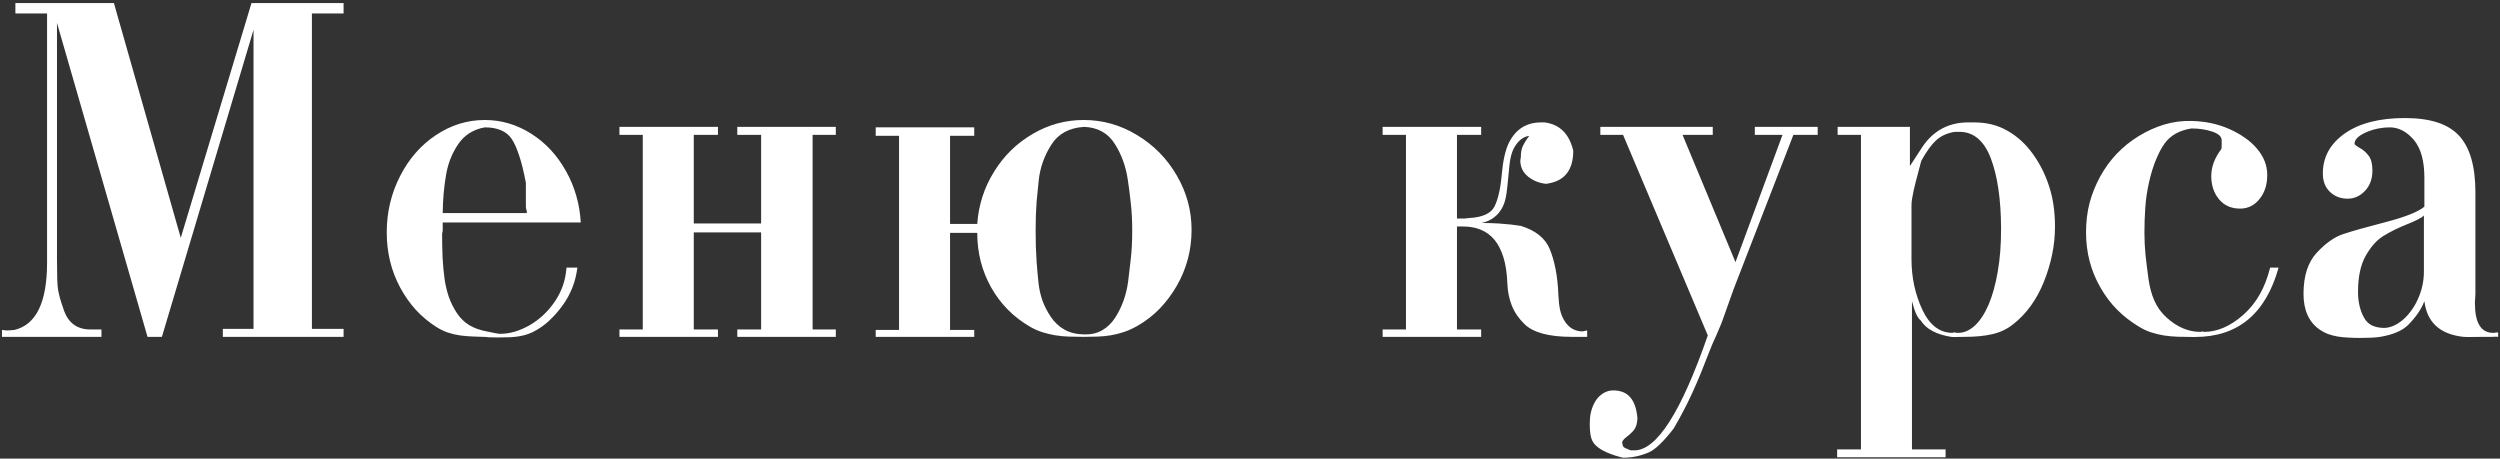 <?xml version="1.0" encoding="UTF-8"?> <svg xmlns="http://www.w3.org/2000/svg" width="616" height="113" viewBox="0 0 616 113" fill="none"><rect x="0" y="0" width="616" height="113" fill="#333333" stroke="none"/><path d="M11.597 64.712V3.325H3.793V0.763H28.068L44.54 58.606L61.964 0.763H84.66V3.325H76.856V81.034H84.66V83H54.905V81.034H62.47V7.346L39.893 83H36.349L14.04 5.648V63.729C14.04 65.715 14.059 67.343 14.099 68.614C14.139 69.885 14.208 70.808 14.308 71.384C14.407 71.96 14.566 72.665 14.784 73.499C15.023 74.313 15.34 75.286 15.737 76.418C16.829 79.595 19.024 81.183 22.32 81.183H25V83H0.487V81.302C0.547 81.302 0.636 81.312 0.755 81.332C0.875 81.332 1.004 81.342 1.143 81.362C1.301 81.382 1.45 81.401 1.589 81.421C1.728 81.421 1.847 81.421 1.947 81.421C2.125 81.421 2.394 81.401 2.751 81.362C3.108 81.322 3.367 81.302 3.525 81.302C8.907 80.031 11.597 74.501 11.597 64.712ZM109.084 52.5H129.814C129.814 52.063 129.775 51.775 129.695 51.636C129.616 51.497 129.576 51.219 129.576 50.802V45.054C129.06 42.294 128.504 40.04 127.908 38.292C127.332 36.545 126.727 35.195 126.091 34.242C124.801 32.335 122.587 31.382 119.449 31.382C116.669 31.879 114.515 33.219 112.986 35.403C112.231 36.495 111.596 37.667 111.08 38.918C110.563 40.169 110.176 41.539 109.918 43.028C109.66 44.518 109.461 46.037 109.322 47.585C109.183 49.114 109.104 50.753 109.084 52.5ZM143.099 54.823H109.084V56.878C109.084 56.978 109.054 57.117 108.995 57.295C108.955 57.474 108.935 57.583 108.935 57.623C108.935 59.728 108.975 61.694 109.054 63.52C109.153 65.328 109.312 67.035 109.531 68.644C109.749 70.212 110.097 71.701 110.573 73.111C111.07 74.521 111.735 75.862 112.569 77.132C113.403 78.383 114.416 79.376 115.607 80.111C116.798 80.826 118.238 81.342 119.926 81.66C120.76 81.819 121.445 81.957 121.981 82.077C122.537 82.196 122.954 82.255 123.232 82.255C125.555 82.255 127.938 81.57 130.38 80.2C132.843 78.81 134.938 76.864 136.665 74.362C138.393 71.86 139.366 69.051 139.584 65.933H142.265C141.848 69.388 140.626 72.506 138.601 75.286C137.588 76.676 136.486 77.927 135.295 79.039C134.104 80.151 132.753 81.084 131.244 81.838C130.529 82.176 129.814 82.434 129.1 82.613C128.385 82.791 127.66 82.921 126.925 83C126.21 83.079 125.486 83.119 124.751 83.119C124.036 83.139 123.321 83.149 122.606 83.149C121.971 83.149 121.415 83.139 120.938 83.119C120.462 83.119 120.085 83.089 119.807 83.03C118.635 82.99 117.513 82.95 116.441 82.911C115.389 82.871 114.356 82.782 113.343 82.643C112.35 82.504 111.368 82.275 110.395 81.957C109.441 81.64 108.478 81.173 107.505 80.558C105.639 79.366 103.961 77.966 102.472 76.358C101.002 74.749 99.702 72.893 98.57 70.788C96.386 66.698 95.293 62.19 95.293 57.266C95.293 52.301 96.386 47.685 98.57 43.416C100.754 39.127 103.703 35.751 107.416 33.289C111.149 30.806 115.16 29.565 119.449 29.565C123.54 29.565 127.362 30.697 130.917 32.961C134.451 35.205 137.3 38.273 139.465 42.165C141.629 46.037 142.84 50.256 143.099 54.823ZM200.227 33.229V81.183H205.945V83H181.67V81.183H187.538V57.266H170.948V81.183H176.905V83H152.63V81.183H158.378V33.229H152.63V31.263H176.905V33.229H170.948V55.062H187.538V33.229H181.67V31.263H205.945V33.229H200.227ZM240.794 57.385H234.092V81.302H240.049V83H215.774V81.302H221.523V33.467H215.774V31.382H240.049V33.467H234.092V55.181H240.794C241.112 50.534 242.492 46.245 244.934 42.313C247.337 38.402 250.514 35.294 254.465 32.991C258.357 30.707 262.547 29.565 267.035 29.565C271.701 29.565 276.069 30.797 280.14 33.259C284.27 35.741 287.537 39.057 289.939 43.207C292.382 47.377 293.603 51.855 293.603 56.64C293.603 61.604 292.392 66.191 289.969 70.401C288.758 72.506 287.348 74.392 285.74 76.06C284.131 77.728 282.275 79.158 280.17 80.349C279.078 80.965 277.996 81.451 276.923 81.809C275.871 82.166 274.799 82.434 273.707 82.613C272.634 82.791 271.532 82.901 270.4 82.94C269.269 82.98 268.097 83 266.886 83C265.694 83 264.523 82.98 263.371 82.94C262.239 82.901 261.117 82.791 260.005 82.613C258.913 82.434 257.841 82.176 256.789 81.838C255.736 81.501 254.704 81.034 253.691 80.439C249.66 78.076 246.503 74.869 244.219 70.818C241.936 66.747 240.794 62.27 240.794 57.385ZM278.979 56.878C278.979 54.317 278.859 52.023 278.621 49.998C278.403 47.953 278.164 46.086 277.906 44.398C277.43 41.062 276.357 38.084 274.689 35.463C273.021 32.802 270.51 31.402 267.154 31.263C263.48 31.482 260.79 32.931 259.082 35.612C257.354 38.292 256.312 41.192 255.955 44.309C255.776 45.878 255.597 47.685 255.418 49.73C255.26 51.755 255.18 54.138 255.18 56.878C255.18 59.817 255.26 62.339 255.418 64.444C255.577 66.549 255.736 68.326 255.895 69.775C256.054 71.225 256.372 72.645 256.848 74.035C257.345 75.405 258.04 76.755 258.933 78.085C259.827 79.416 260.939 80.458 262.269 81.213C263.599 81.967 265.228 82.365 267.154 82.404C268.842 82.444 270.311 82.106 271.562 81.392C272.833 80.657 273.895 79.634 274.749 78.324C276.437 75.703 277.509 72.734 277.966 69.418C278.184 67.73 278.403 65.864 278.621 63.818C278.859 61.773 278.979 59.46 278.979 56.878ZM372.342 55.33L374.725 55.657C378.359 56.769 380.732 58.666 381.844 61.346C382.42 62.716 382.896 64.335 383.273 66.201C383.651 68.048 383.889 70.232 383.988 72.754C384.048 74.084 384.187 75.286 384.405 76.358C384.644 77.43 385.041 78.383 385.597 79.217C386.669 80.846 388.128 81.66 389.975 81.66C390.035 81.66 390.203 81.62 390.481 81.54C390.759 81.461 390.958 81.421 391.077 81.421V83H387.294C381.675 83 377.793 81.957 375.648 79.873C374.219 78.483 373.176 76.963 372.521 75.315C371.866 73.667 371.498 71.88 371.419 69.954C371.32 67.313 370.992 65.119 370.436 63.372C369.88 61.624 369.155 60.204 368.262 59.112C366.435 56.908 363.834 55.806 360.458 55.806H358.999V81.183H364.956V83H340.681V81.183H346.429V33.229H340.681V31.263H364.956V33.229H358.999V53.84H360.935C361.054 53.84 361.242 53.821 361.5 53.781C361.759 53.741 361.937 53.721 362.037 53.721C365.253 53.542 367.309 52.619 368.202 50.951C368.639 50.117 369.006 49.055 369.304 47.764C369.622 46.474 369.86 44.925 370.019 43.118C370.337 39.544 370.932 36.893 371.806 35.165C373.474 31.829 376.115 30.161 379.729 30.161H380.593C384.306 30.638 386.659 32.961 387.652 37.131C387.652 42.016 385.418 44.736 380.95 45.292C379.302 45.133 377.833 44.547 376.542 43.535C375.251 42.482 374.606 41.162 374.606 39.573C374.606 39.553 374.606 39.504 374.606 39.424C374.626 39.345 374.646 39.255 374.666 39.156L374.725 38.829C374.725 37.697 374.874 36.783 375.172 36.088C375.331 35.751 375.539 35.364 375.797 34.927C376.075 34.47 376.413 33.984 376.81 33.467C375.301 33.666 374.04 34.678 373.027 36.505C372.471 37.538 372.104 38.958 371.925 40.765L371.389 46.185C371.29 47.139 371.161 48.002 371.002 48.777C370.843 49.531 370.625 50.206 370.347 50.802C369.791 51.954 369.066 52.867 368.172 53.542C367.299 54.218 366.266 54.684 365.075 54.942C365.809 54.942 366.514 54.952 367.189 54.972C367.884 54.992 368.569 55.022 369.245 55.062C370.635 55.161 371.667 55.25 372.342 55.33ZM420.803 82.643L399.923 33.229H394.324V31.263H422.024V33.229H414.578L427.624 64.593L439.21 33.229H432.389V31.263H447.877V33.229H441.891L427.147 71.294L424.496 78.741C424.218 79.515 423.93 80.24 423.632 80.915C423.354 81.59 423.066 82.255 422.769 82.911C422.471 83.566 422.173 84.231 421.875 84.906C421.577 85.601 421.279 86.346 420.981 87.14C420.366 88.749 419.73 90.357 419.075 91.965C418.42 93.574 417.705 95.222 416.931 96.91C416.216 98.478 415.471 99.987 414.697 101.437C413.942 102.887 413.168 104.277 412.374 105.607C411.182 107.156 410.08 108.417 409.067 109.39C408.075 110.382 407.131 111.077 406.238 111.475C404.212 112.348 402.108 112.785 399.923 112.785C398.375 112.408 397.044 111.971 395.932 111.475C394.82 110.998 393.917 110.432 393.222 109.777C392.547 109.141 392.12 108.337 391.941 107.364C391.762 106.411 391.693 105.25 391.732 103.879C391.752 102.688 391.931 101.616 392.269 100.663C392.586 99.729 393.003 98.925 393.52 98.25C394.056 97.595 394.661 97.088 395.336 96.731C396.012 96.374 396.726 96.195 397.481 96.195C399.347 96.195 400.767 96.781 401.74 97.952C402.733 99.144 403.309 100.881 403.468 103.165C403.388 104.396 403.11 105.309 402.634 105.905C402.415 106.203 402.147 106.491 401.83 106.769C401.532 107.066 401.194 107.354 400.817 107.632C400.062 108.208 399.685 108.705 399.685 109.122L399.804 109.509C399.804 109.727 399.864 109.906 399.983 110.045C400.102 110.184 400.261 110.303 400.459 110.402C400.658 110.502 400.867 110.591 401.085 110.67C401.323 110.77 401.552 110.869 401.77 110.968H402.723C408.223 110.968 414.25 101.526 420.803 82.643ZM471.11 74.213V110.73H479.39V112.666H452.673V110.73H458.541V33.229H452.792V31.263H470.604V40.914L473.552 36.386C474.883 34.341 476.501 32.792 478.407 31.74C480.333 30.687 482.498 30.161 484.9 30.161H486.479C489.537 30.161 492.257 30.846 494.64 32.216C497.023 33.567 499.088 35.443 500.835 37.846C502.583 40.248 503.933 42.919 504.886 45.858C505.859 48.797 506.346 52.113 506.346 55.806C506.346 58.209 506.107 60.532 505.631 62.776C505.174 65 504.499 67.224 503.605 69.448C501.818 73.896 499.257 77.41 495.921 79.992C494.471 81.124 492.793 81.908 490.887 82.345C488.981 82.782 486.737 83 484.156 83C483.322 83 482.627 83.01 482.071 83.03C481.515 83.05 481.068 83.04 480.73 83C477.077 82.404 474.595 81.064 473.284 78.979C472.49 78.383 471.765 76.795 471.11 74.213ZM470.991 50.683V63.848C470.991 68.356 471.884 72.516 473.671 76.328C475.458 80.121 477.941 82.017 481.118 82.017L481.356 81.898C481.475 81.898 481.634 81.918 481.833 81.957C482.031 81.997 482.2 82.017 482.339 82.017C483.808 82.057 485.198 81.491 486.509 80.319C487.819 79.128 488.961 77.42 489.934 75.196C490.907 72.953 491.672 70.232 492.228 67.035C492.803 63.818 493.081 60.194 493.062 56.164C493.042 52.569 492.823 49.383 492.406 46.602C492.009 43.803 491.394 41.291 490.56 39.067C488.892 34.678 486.31 32.484 482.815 32.484H481.713C479.847 32.762 478.308 33.447 477.097 34.54C475.905 35.632 474.684 37.31 473.433 39.573L473.225 40.288L472.659 42.433C472.142 44.319 471.755 45.868 471.497 47.079C471.358 47.695 471.239 48.31 471.14 48.926C471.04 49.522 470.991 50.107 470.991 50.683ZM540.837 83.03H540.092C538.921 83.03 537.759 83.01 536.607 82.97C535.476 82.93 534.364 82.831 533.271 82.672C532.179 82.494 531.107 82.236 530.055 81.898C529.022 81.56 528.019 81.094 527.046 80.498C525.061 79.307 523.274 77.917 521.685 76.328C520.097 74.74 518.707 72.893 517.515 70.788C515.172 66.717 514 62.21 514 57.266C514 54.684 514.288 52.272 514.864 50.028C515.46 47.784 516.334 45.61 517.485 43.505C519.769 39.335 522.936 36.009 526.987 33.527C529.032 32.276 531.117 31.333 533.242 30.697C535.386 30.042 537.63 29.744 539.973 29.804C541.661 29.843 543.269 30.022 544.798 30.34C546.327 30.658 547.836 31.144 549.326 31.799C550.755 32.435 552.026 33.15 553.138 33.944C554.27 34.718 555.263 35.612 556.117 36.624C557.805 38.61 558.648 40.775 558.648 43.118C558.648 45.501 558.013 47.476 556.742 49.045C555.491 50.614 553.893 51.398 551.947 51.398C549.782 51.398 548.065 50.643 546.794 49.134C545.503 47.605 544.858 45.679 544.858 43.356C544.858 41.132 545.672 38.938 547.3 36.773C547.38 36.694 547.419 36.406 547.419 35.91V34.569C547.419 33.656 546.645 32.941 545.096 32.425C544.262 32.147 543.418 31.948 542.564 31.829C541.73 31.71 540.867 31.65 539.973 31.65C537.034 32.107 534.84 33.328 533.391 35.314C532.656 36.327 531.951 37.637 531.276 39.246C530.601 40.834 530.005 42.77 529.489 45.054C529.032 47.099 528.734 49.144 528.595 51.19C528.456 53.215 528.387 55.28 528.387 57.385C528.387 59.192 528.476 61.009 528.655 62.835C528.853 64.642 529.092 66.569 529.37 68.614C529.648 70.659 530.134 72.476 530.829 74.064C531.524 75.653 532.527 77.043 533.837 78.234C536.439 80.597 539.219 81.779 542.177 81.779C542.257 81.779 542.366 81.759 542.505 81.719C542.644 81.68 542.733 81.66 542.773 81.66L543.041 81.779C546.357 81.779 549.604 80.369 552.781 77.549C555.958 74.73 558.152 70.858 559.363 65.933H561.448C558.271 77.331 551.401 83.03 540.837 83.03ZM597.25 66.886V53.096C596.754 53.632 595.364 54.357 593.08 55.27C591.948 55.727 590.896 56.193 589.923 56.67C588.97 57.147 588.076 57.643 587.242 58.159C585.634 59.152 584.184 60.78 582.894 63.044C581.643 65.288 581.017 68.237 581.017 71.89C581.017 74.332 581.494 76.427 582.447 78.175C582.923 79.068 583.559 79.724 584.353 80.141C585.147 80.538 586.11 80.756 587.242 80.796C588.017 80.816 588.801 80.667 589.595 80.349C590.389 80.012 591.154 79.545 591.889 78.949C592.643 78.334 593.338 77.599 593.974 76.745C594.629 75.891 595.195 74.948 595.671 73.915C596.168 72.863 596.555 71.751 596.833 70.58C597.111 69.388 597.25 68.157 597.25 66.886ZM615.538 81.898V83C615.498 83 615.359 82.99 615.121 82.97C614.903 82.95 614.595 82.96 614.198 83C613.801 83.02 613.433 83.02 613.096 83C612.778 83 612.5 83 612.262 83C611.05 83 610.008 83.01 609.134 83.03C608.261 83.05 607.546 83.04 606.99 83C601.211 82.365 598.005 79.436 597.369 74.213C596.595 76.219 595.264 78.165 593.378 80.051C591.948 81.481 589.655 82.464 586.498 83C585.703 83.119 584.899 83.189 584.085 83.209C583.271 83.248 582.447 83.268 581.613 83.268C580.541 83.268 579.528 83.238 578.575 83.179C577.641 83.139 576.758 83.05 575.924 82.911C575.09 82.752 574.306 82.543 573.571 82.285C572.856 82.007 572.171 81.64 571.516 81.183C568.895 79.336 567.584 76.408 567.584 72.397C567.584 68.008 568.666 64.642 570.831 62.299C573.015 59.936 575.189 58.398 577.354 57.683C578.485 57.305 579.895 56.878 581.583 56.402C583.291 55.925 585.396 55.359 587.897 54.704C592.703 53.453 595.86 52.192 597.369 50.921V43.833C597.369 39.623 596.495 36.495 594.748 34.45C593.001 32.405 591.025 31.382 588.821 31.382C587.868 31.382 586.944 31.472 586.051 31.65C585.177 31.809 584.323 32.057 583.489 32.395C581.265 33.289 580.153 34.301 580.153 35.433C580.153 35.612 580.58 35.949 581.434 36.446C582.308 36.922 583.042 37.568 583.638 38.382C584.254 39.176 584.562 40.387 584.562 42.016C584.562 44.081 583.946 45.759 582.715 47.049C581.504 48.32 580.084 48.956 578.456 48.956C576.728 48.956 575.278 48.4 574.107 47.288C572.935 46.176 572.35 44.657 572.35 42.73C572.35 38.7 574.157 35.413 577.771 32.872C581.365 30.35 586.309 29.089 592.604 29.089C598.819 29.089 603.257 30.538 605.917 33.438C608.598 36.337 609.938 40.983 609.938 47.377V72.516C609.938 72.615 609.929 72.754 609.909 72.933C609.909 73.091 609.899 73.31 609.879 73.588C609.859 73.866 609.839 74.094 609.819 74.273C609.819 74.452 609.819 74.591 609.819 74.69C609.819 79.575 611.319 82.017 614.317 82.017C614.337 82.017 614.396 82.017 614.496 82.017C614.615 81.997 614.744 81.977 614.883 81.957C615.022 81.938 615.151 81.928 615.27 81.928C615.389 81.908 615.479 81.898 615.538 81.898Z" fill="white"></path></svg> 
